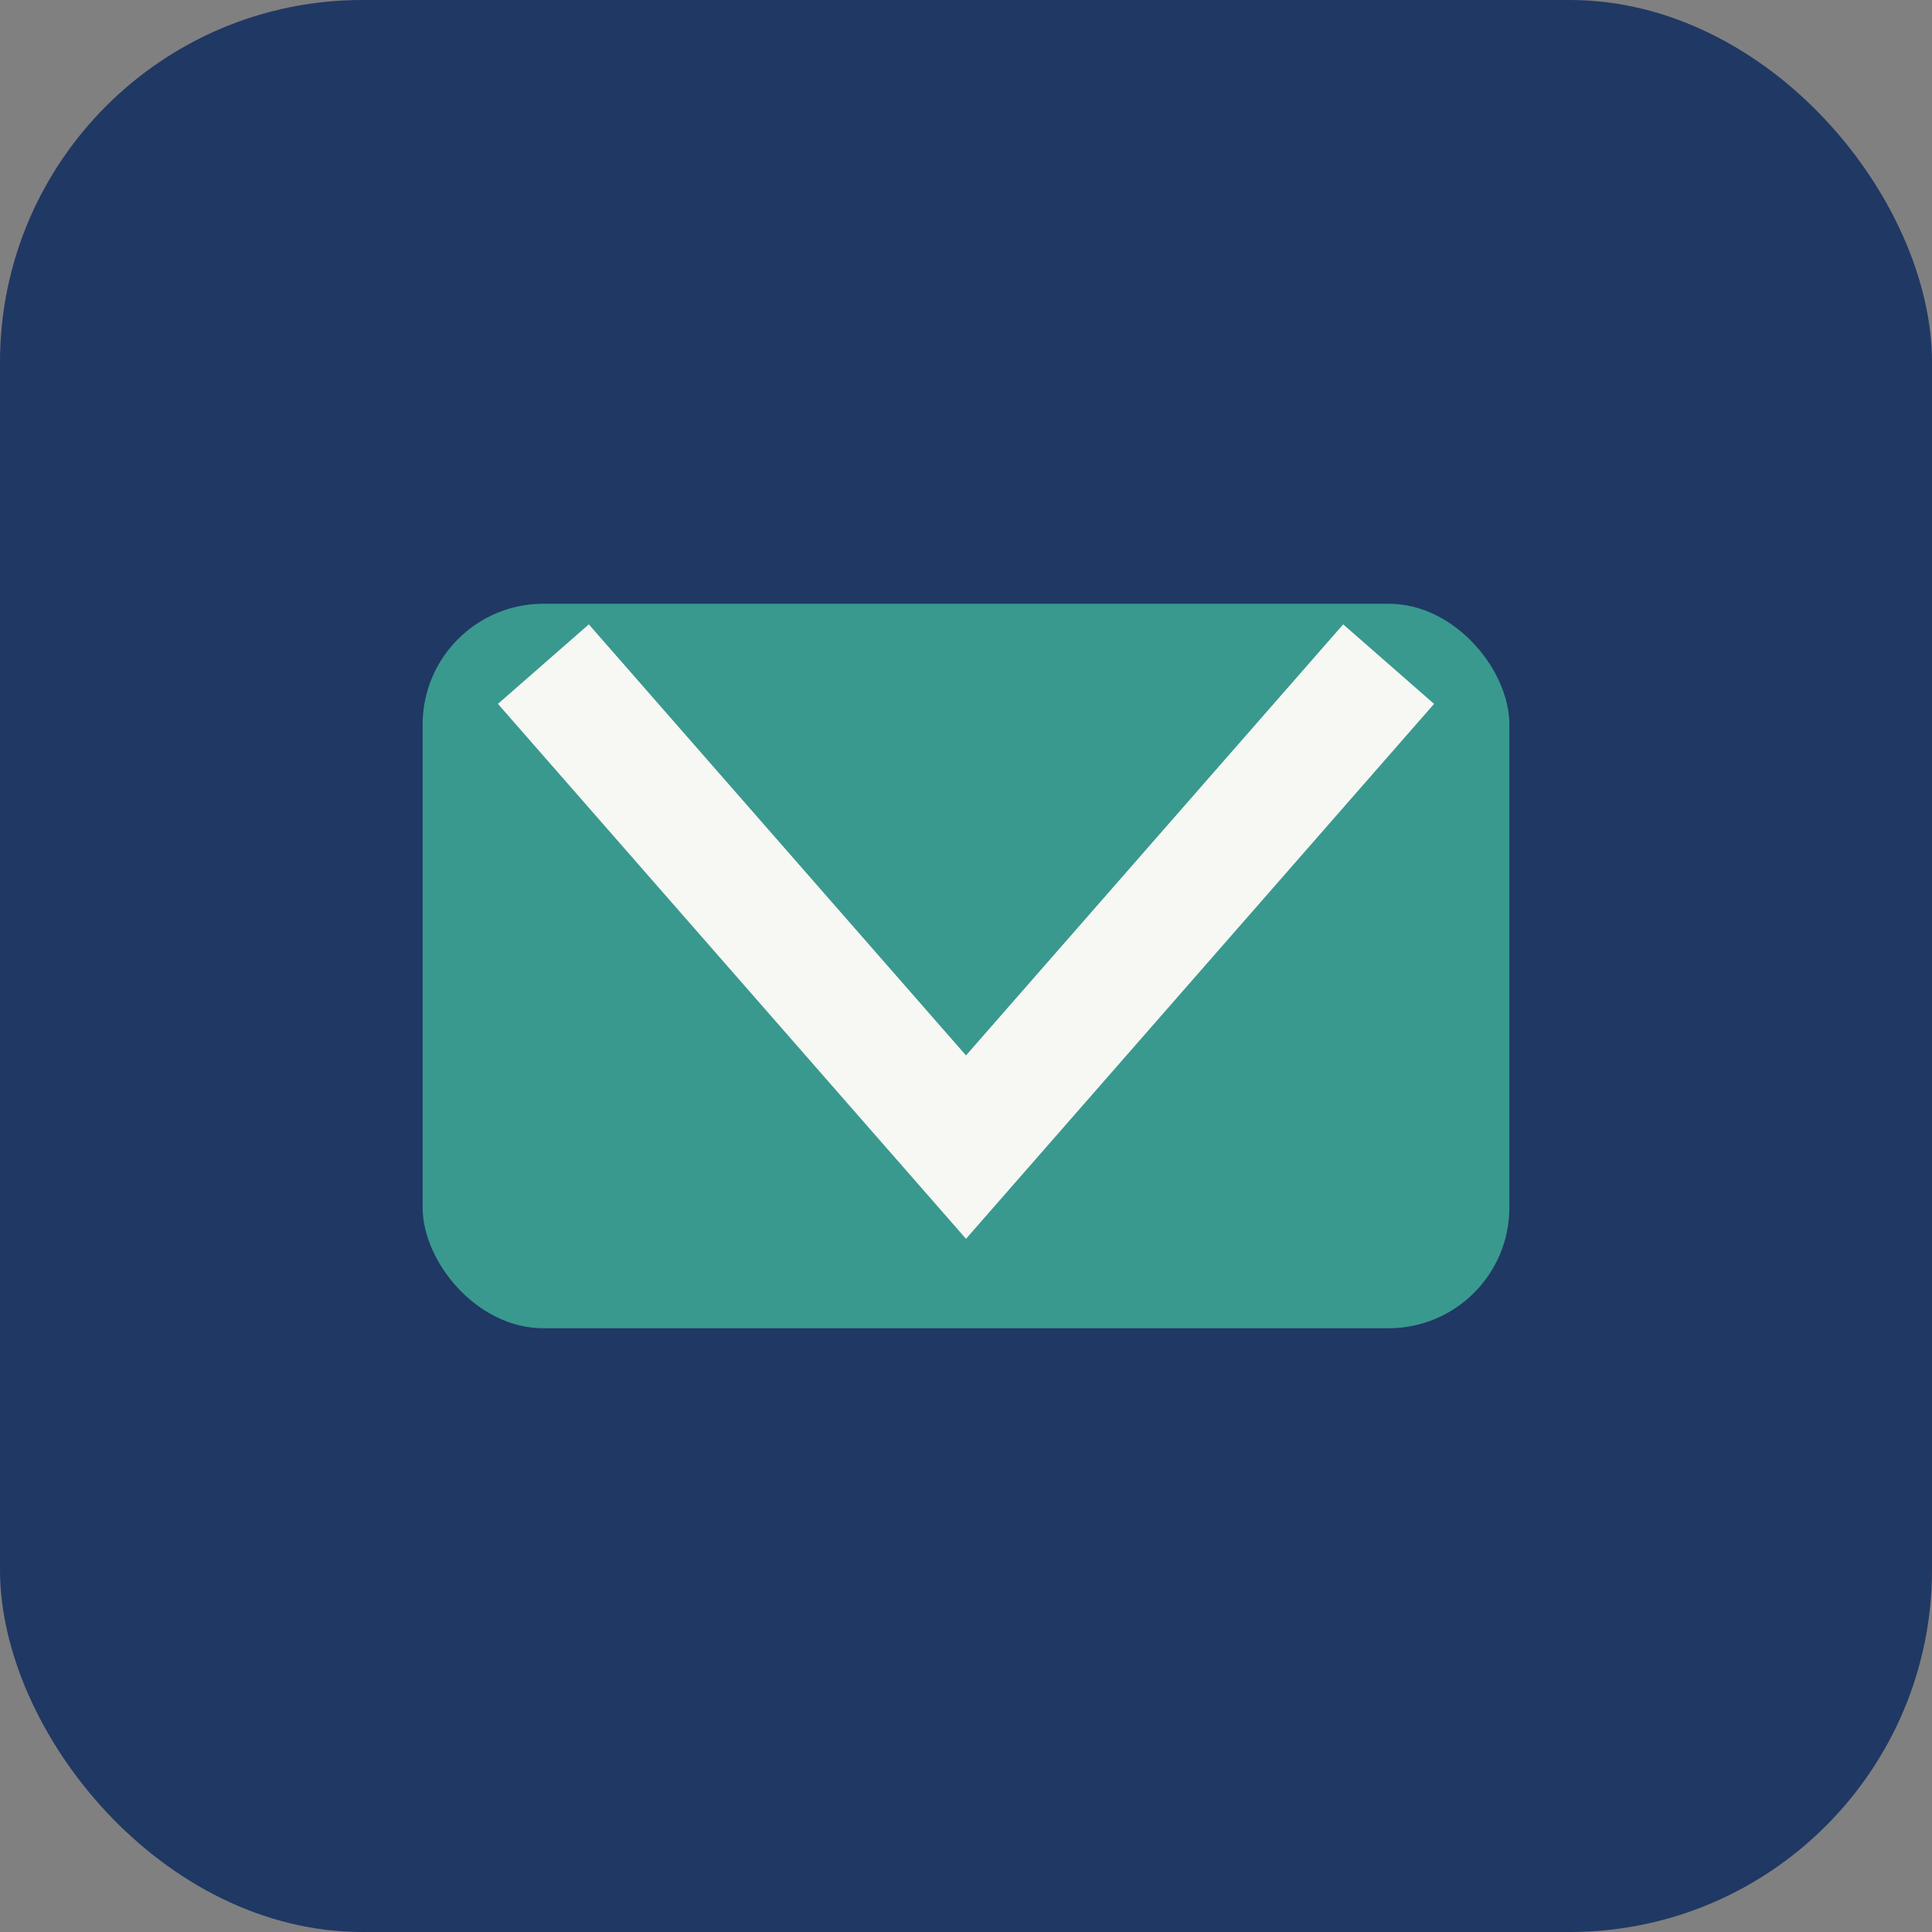 <?xml version="1.0" encoding="UTF-8"?>
<svg xmlns="http://www.w3.org/2000/svg" width="32" height="32" viewBox="0 0 32 32"><rect x="0" y="0" width="32" height="32" fill="#808080" stroke="none"/><rect width="32" height="32" rx="6" fill="#203864"/><rect x="7" y="10" width="18" height="12" rx="2" fill="#39998E"/><path d="M9 11l7 8 7-8" stroke="#F7F7F4" stroke-width="2" fill="none"/></svg>